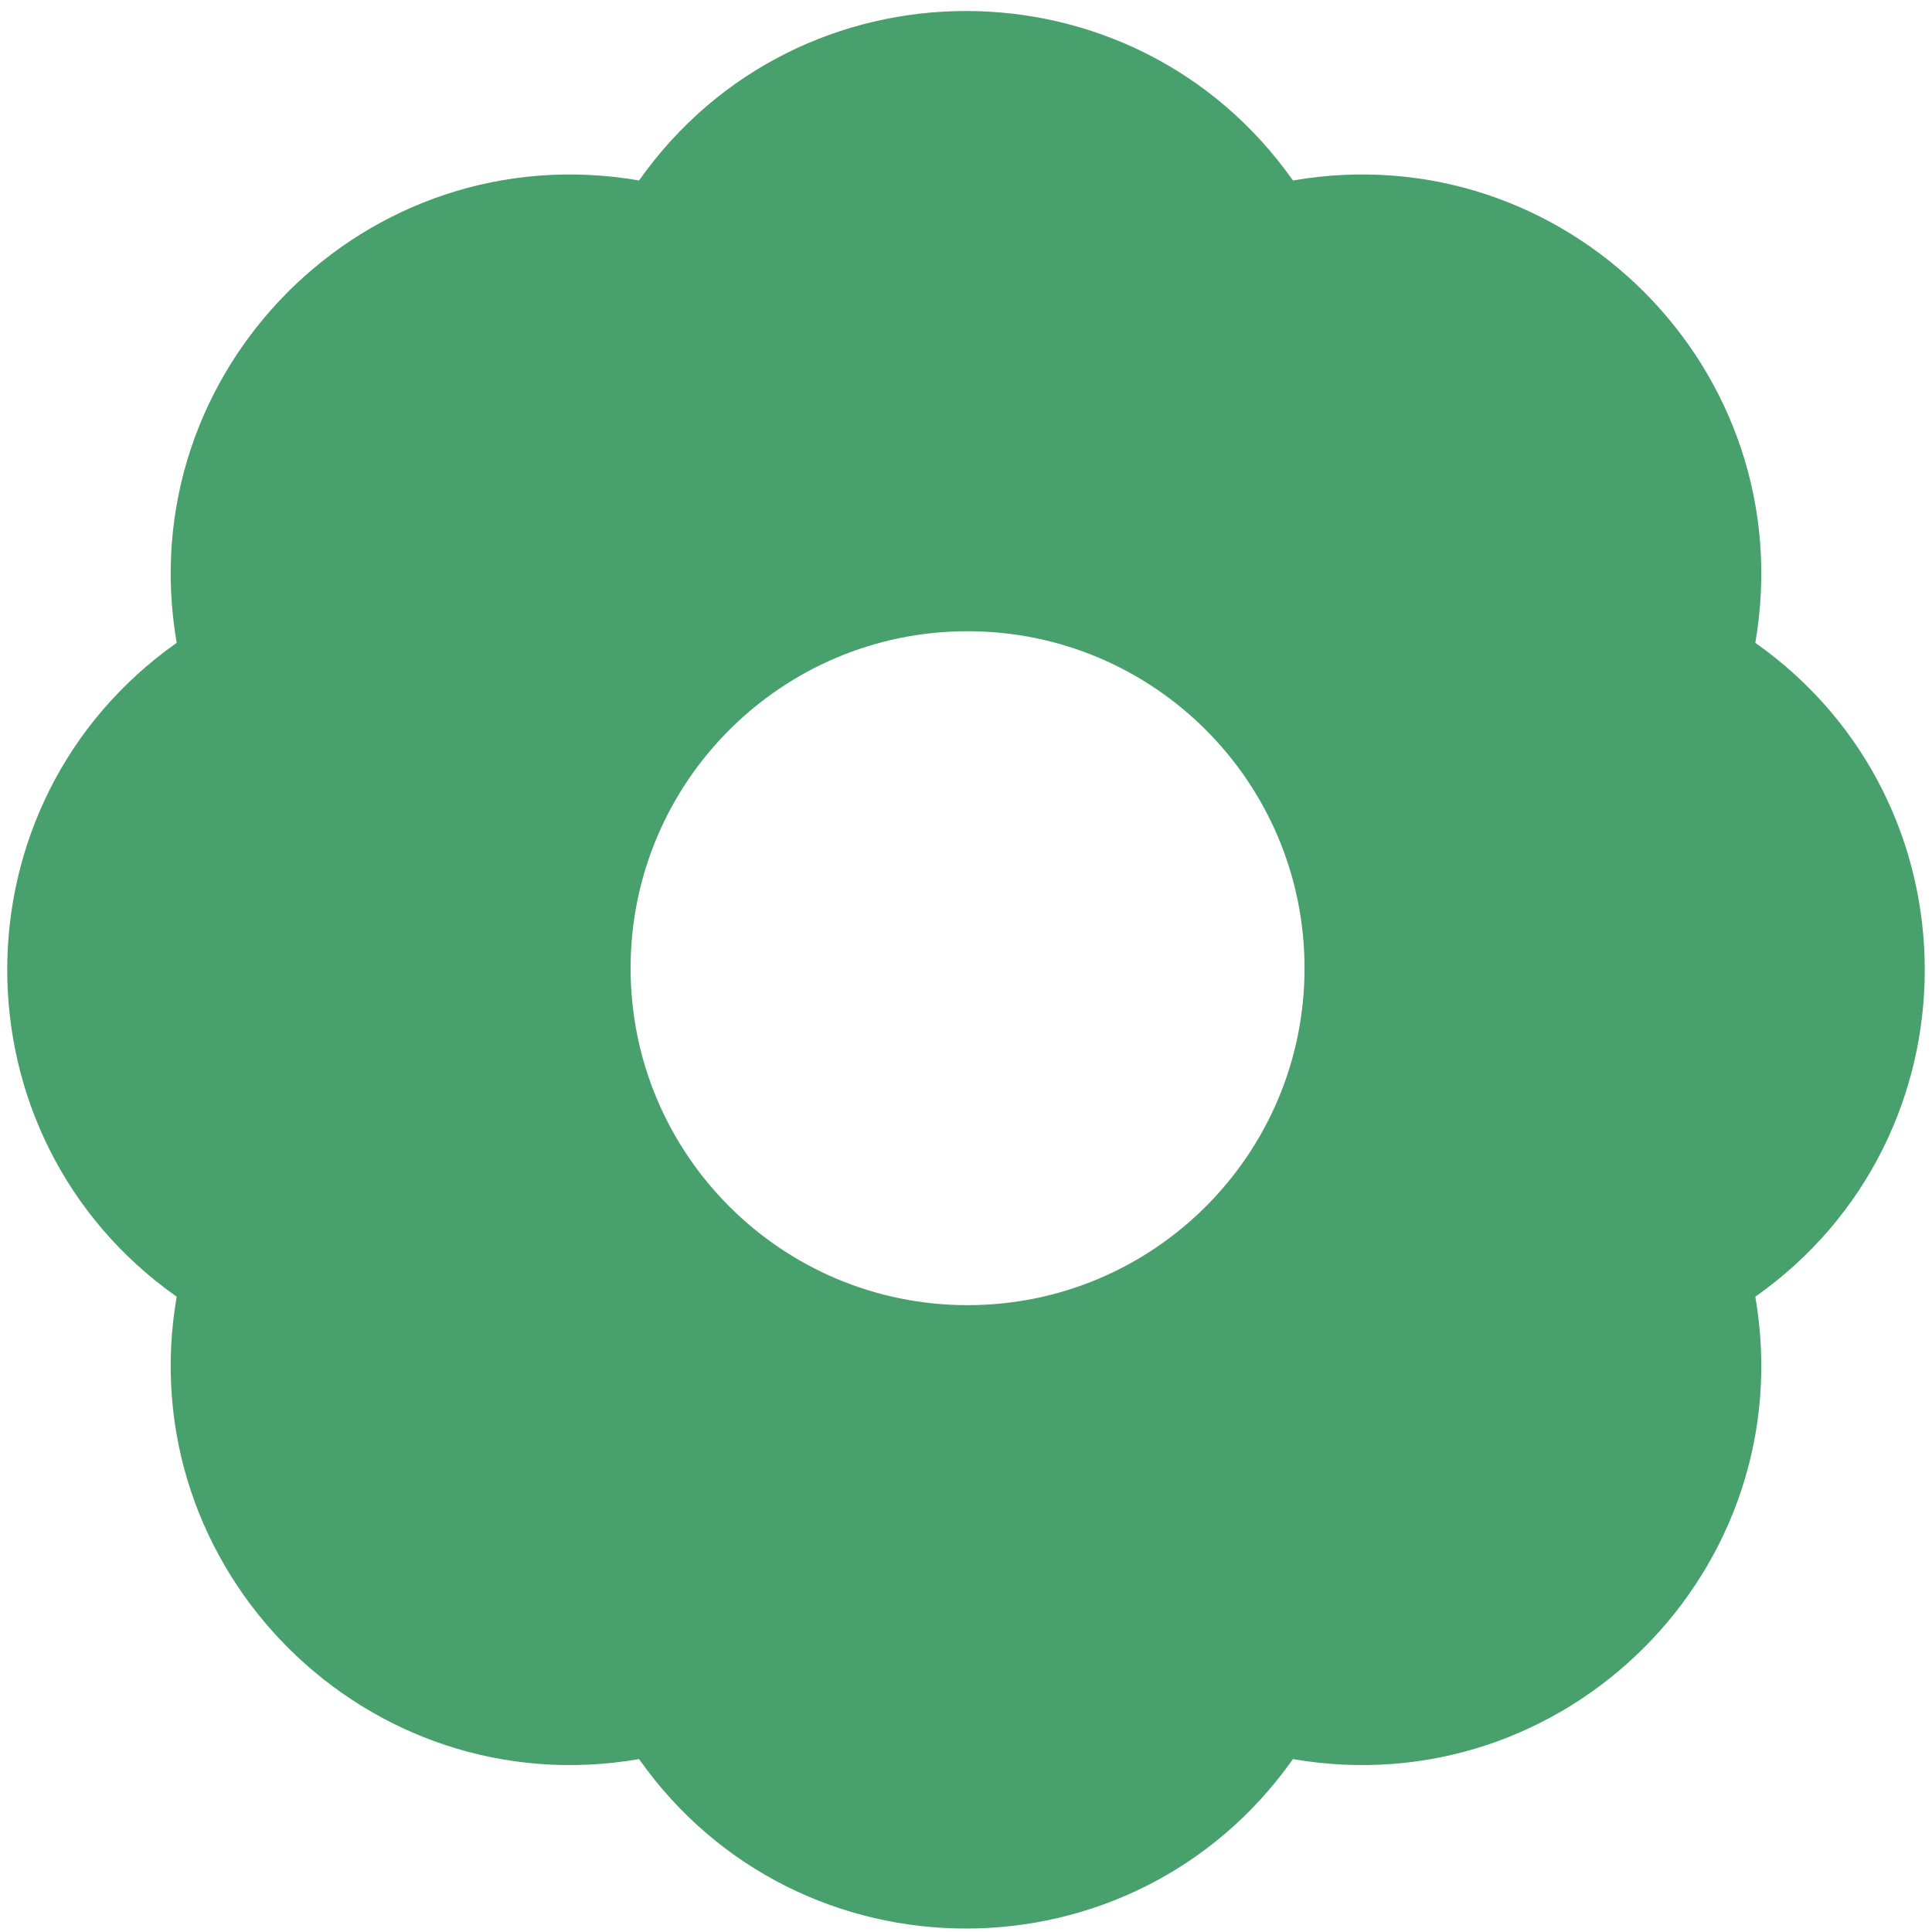<?xml version="1.0" encoding="UTF-8"?> <svg xmlns="http://www.w3.org/2000/svg" width="120" height="120" viewBox="0 0 120 120" fill="none"> <path fill-rule="evenodd" clip-rule="evenodd" d="M80.307 11.209C70.406 -2.825 49.594 -2.825 39.693 11.209C22.768 8.287 8.052 23.003 10.974 39.927C-3.059 49.829 -3.059 70.64 10.974 80.542C8.052 97.466 22.768 112.182 39.693 109.26C49.594 123.294 70.406 123.294 80.307 109.26C97.232 112.182 111.948 97.466 109.026 80.542C123.059 70.64 123.059 49.829 109.026 39.927C111.948 23.003 97.232 8.287 80.307 11.209ZM60.098 81.066C71.657 81.066 81.027 71.696 81.027 60.137C81.027 48.578 71.657 39.207 60.098 39.207C48.538 39.207 39.168 48.578 39.168 60.137C39.168 71.696 48.538 81.066 60.098 81.066Z" fill="#48A06D"></path> </svg> 